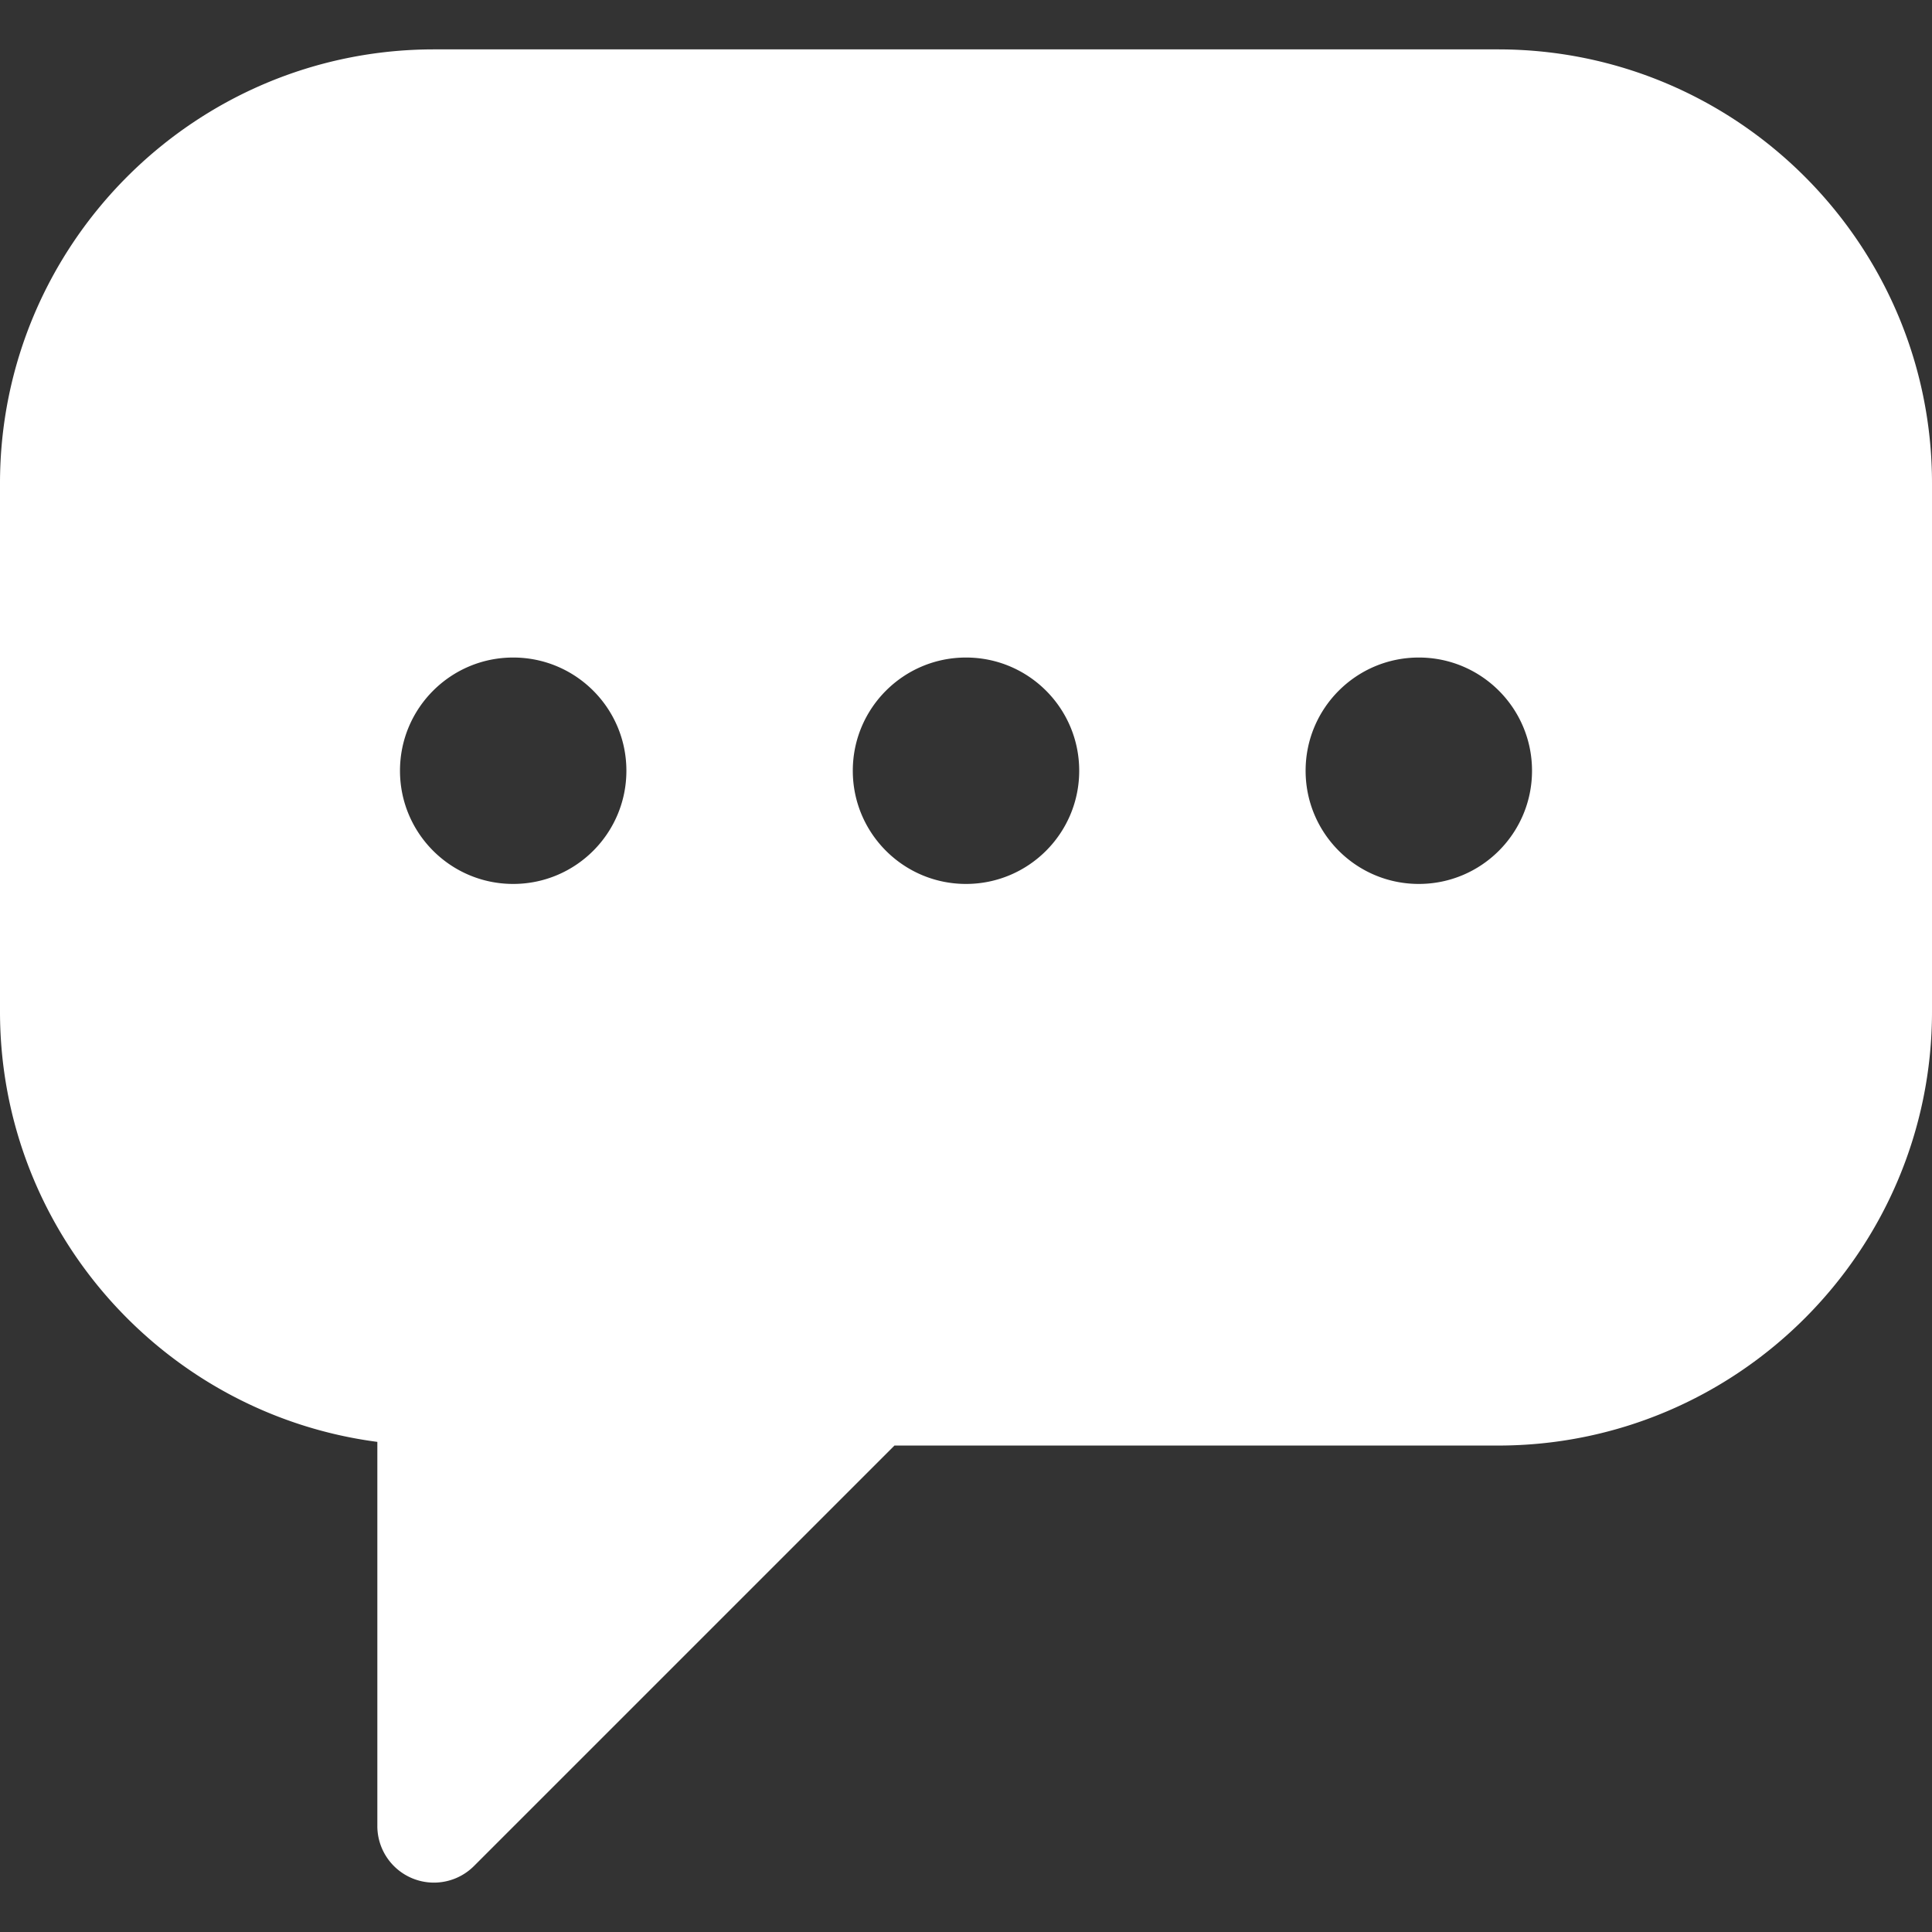 <svg xmlns="http://www.w3.org/2000/svg" version="1.1" xmlns:xlink="http://www.w3.org/1999/xlink" width="512" height="512" x="0" y="0" viewBox="0 0 512 512" style="enable-background:new 0 0 512 512" xml:space="preserve" class=""><rect x="0" y="0" width="512" height="512" fill="#333333" stroke="none"/><g><path d="M397 13.086H115c-63.411 0-115 51.589-115 115v140c0 58.33 43.648 106.655 100 114.026v101.801a14.998 14.998 0 0 0 14.997 15c3.903 0 7.74-1.524 10.609-4.394L237.04 383.086H397c63.411 0 115-51.589 115-115v-140c0-63.411-51.589-115-115-115zM136.001 234.252c-16.569 0-30-13.431-30-30 0-16.568 13.432-30 30-30s30 13.432 30 30-13.431 30-30 30zm120 0c-16.569 0-30-13.431-30-30 0-16.568 13.431-30 30-30 16.568 0 30 13.432 30 30s-13.432 30-30 30zm120 0c-16.568 0-30-13.431-30-30 0-16.568 13.432-30 30-30s30 13.432 30 30-13.432 30-30 30z" fill="#ffffff" opacity="1" data-original="#000000" class=""></path></g></svg>
